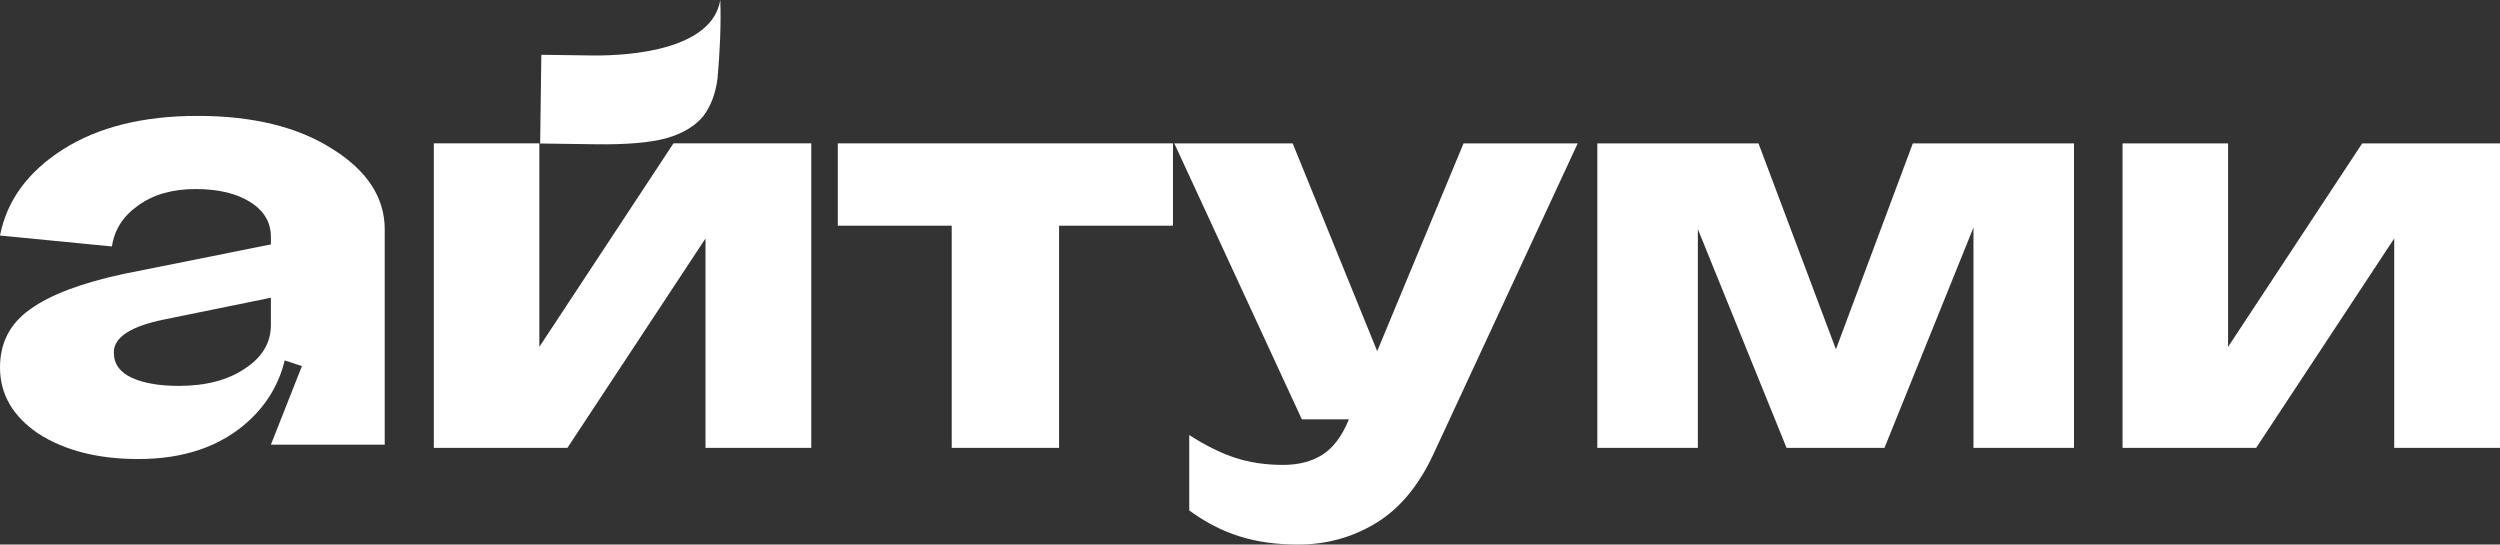 <svg width="202" height="44" viewBox="0 0 202 44" fill="none" xmlns="http://www.w3.org/2000/svg">
<rect x="0" y="0" width="202" height="44" fill="#333333" stroke="none"/>
<path d="M9.196 28.474C9.196 29.395 9.678 30.076 10.64 30.518C11.603 30.96 12.87 31.18 14.441 31.18C16.619 31.18 18.393 30.72 19.761 29.8C21.18 28.879 21.889 27.701 21.889 26.265H23.333C23.333 29.505 22.218 32.119 19.989 34.108C17.759 36.096 14.821 37.09 11.172 37.09C7.93 37.09 5.244 36.409 3.116 35.047C1.039 33.647 0 31.862 0 29.689C0 27.701 0.811 26.136 2.432 24.995C4.054 23.817 6.587 22.859 10.032 22.123L21.889 19.748V24.056L13.225 25.823C10.539 26.376 9.196 27.259 9.196 28.474ZM31.085 35.93H21.889L24.397 29.579L21.889 28.75V19.141C21.889 17.962 21.332 17.023 20.217 16.324C19.102 15.624 17.633 15.275 15.809 15.275C13.934 15.275 12.389 15.716 11.172 16.6C9.956 17.447 9.247 18.552 9.044 19.914L0 19.03C0.557 16.195 2.255 13.875 5.092 12.071C7.93 10.267 11.553 9.365 15.961 9.365C20.42 9.365 24.042 10.249 26.829 12.016C29.667 13.783 31.085 15.956 31.085 18.533V35.93Z" fill="white"/>
<path d="M67.694 11.584H94.777V18.235H85.573V36.187H76.899V18.235H67.694V11.584Z" fill="white"/>
<path d="M118.255 11.584H127.48L115.837 36.66C114.649 39.229 113.101 41.094 111.192 42.257C109.283 43.419 107.184 44 104.893 44C103.126 44 101.542 43.778 100.143 43.333C98.757 42.902 97.407 42.206 96.092 41.245V35.153C97.435 36.014 98.686 36.631 99.846 37.004C101.005 37.377 102.278 37.564 103.663 37.564C104.922 37.564 105.982 37.291 106.844 36.746C107.707 36.201 108.414 35.268 108.965 33.948L108.986 33.883H105.19L94.883 11.584H104.448L111.277 28.373L118.255 11.584Z" fill="white"/>
<path d="M148.343 28.222L154.557 11.584H167.578V36.187H159.456V18.386L152.266 36.187H144.355L137.187 18.515V36.187H129.064V11.584H142.086L148.343 28.222Z" fill="white"/>
<path d="M180.028 28.029L190.866 11.584H202V36.187H193.453V19.268L182.297 36.187H171.502V11.584H180.028V28.029Z" fill="white"/>
<path d="M47.81 4.482C51.118 4.527 57.54 3.966 58.2 0C58.271 2.08 58.161 4.252 57.979 6.318C57.825 7.542 57.444 8.559 56.837 9.368C56.183 10.177 55.187 10.777 53.85 11.167C52.513 11.527 50.627 11.69 48.193 11.657L43.645 11.595L43.74 4.427L47.81 4.482Z" fill="white"/>
<path d="M43.579 28.028L54.416 11.583H65.55V36.186H57.004V19.268L45.848 36.186H35.053V11.583H43.579V28.028Z" fill="white"/>
</svg>
